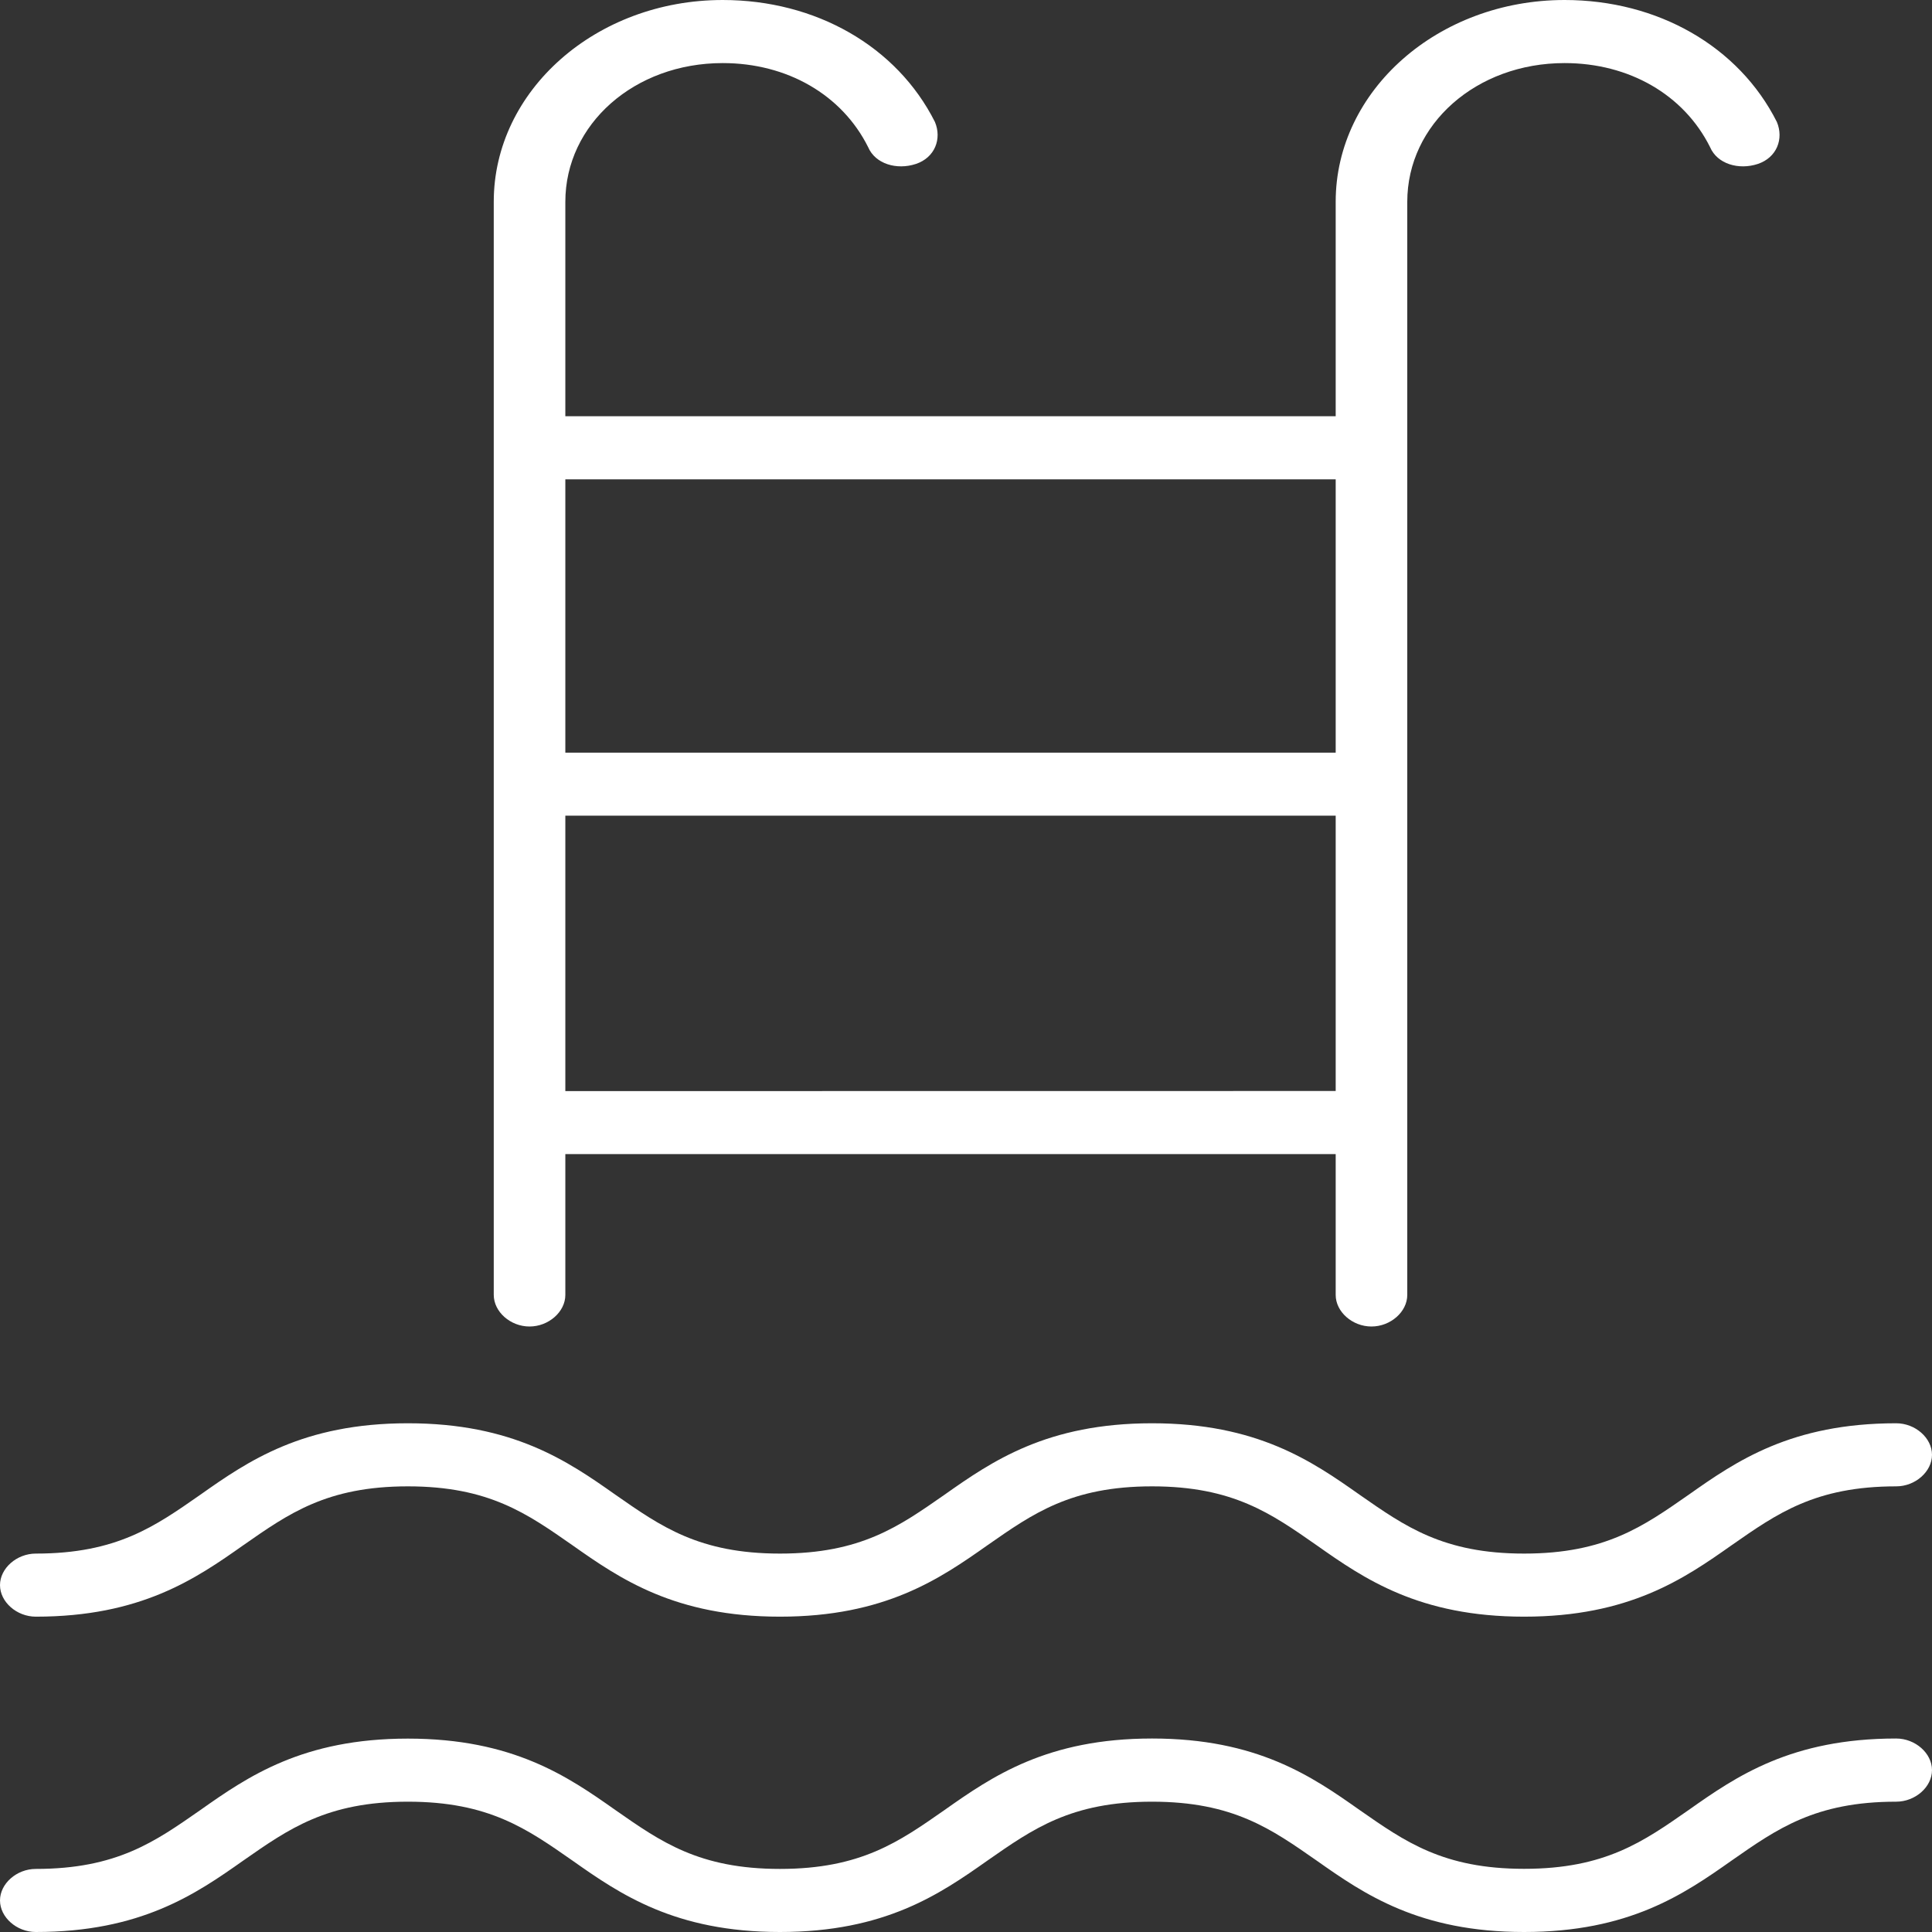 <svg width="60" height="60" viewBox="0 0 60 60" fill="none" xmlns="http://www.w3.org/2000/svg">
<rect x="0" y="0" width="60" height="60" fill="#333333" stroke="none"/>
<path d="M16.445 41.196C17.038 41.196 17.557 40.739 17.557 40.216V35.841H41.481V40.216C41.481 40.739 41.999 41.196 42.592 41.196C43.185 41.196 43.704 40.739 43.704 40.216V6.269C43.704 3.853 45.852 1.959 48.59 1.959C50.59 1.959 52.294 2.939 53.108 4.57C53.331 5.092 53.996 5.287 54.589 5.092C55.182 4.895 55.402 4.31 55.182 3.787C53.999 1.437 51.481 0 48.59 0C44.663 0 41.481 2.808 41.481 6.266V12.927H17.557V6.269C17.557 3.853 19.705 1.959 22.444 1.959C24.443 1.959 26.147 2.939 26.961 4.57C27.184 5.092 27.849 5.287 28.442 5.092C29.035 4.896 29.255 4.31 29.035 3.787C27.852 1.437 25.334 5.82489e-05 22.444 5.82489e-05C18.516 5.82489e-05 15.334 2.808 15.334 6.266V40.214C15.334 40.739 15.852 41.196 16.445 41.196ZM17.557 33.885V25.331H41.481V33.882L17.557 33.885ZM41.481 14.886V23.374H17.557V14.886H41.481Z" fill="white"/>
<path d="M1.112 50.207C4.372 50.207 6.076 49.033 7.557 47.988C8.963 47.008 10.149 46.16 12.667 46.16C15.185 46.16 16.371 47.008 17.777 47.988C19.258 49.033 20.963 50.207 24.223 50.207C27.482 50.207 29.187 49.033 30.668 47.988C32.074 47.008 33.26 46.16 35.778 46.16C38.296 46.16 39.482 47.008 40.888 47.988C42.369 49.033 44.074 50.207 47.333 50.207C50.593 50.207 52.297 49.033 53.778 47.988C55.185 47.008 56.371 46.16 58.889 46.16C59.482 46.16 60 45.703 60 45.18C60 44.658 59.482 44.201 58.889 44.201C55.629 44.201 53.925 45.375 52.444 46.42C51.037 47.4 49.851 48.248 47.333 48.248C44.816 48.248 43.63 47.4 42.223 46.42C40.742 45.375 39.038 44.201 35.778 44.201C32.518 44.201 30.814 45.375 29.333 46.42C27.926 47.4 26.741 48.248 24.223 48.248C21.705 48.248 20.519 47.4 19.112 46.42C17.631 45.375 15.927 44.201 12.667 44.201C9.407 44.201 7.703 45.375 6.222 46.42C4.816 47.4 3.63 48.248 1.112 48.248C0.519 48.248 0 48.705 0 49.227C0 49.75 0.519 50.207 1.112 50.207Z" fill="white"/>
<path d="M58.888 53.991C55.629 53.991 53.924 55.165 52.443 56.211C51.037 57.19 49.851 58.038 47.333 58.038C44.815 58.038 43.629 57.19 42.223 56.211C40.742 55.165 39.037 53.991 35.778 53.991C32.518 53.991 30.813 55.168 29.332 56.213C27.926 57.193 26.74 58.041 24.222 58.041C21.704 58.041 20.518 57.193 19.112 56.213C17.631 55.168 15.927 53.994 12.667 53.994C9.407 53.994 7.703 55.168 6.222 56.213C4.815 57.193 3.629 58.041 1.111 58.041C0.518 58.041 0 58.498 0 59.02C0 59.543 0.518 60 1.111 60C4.371 60 6.076 58.826 7.556 57.781C8.963 56.801 10.149 55.953 12.667 55.953C15.185 55.953 16.37 56.801 17.777 57.781C19.258 58.826 20.962 60 24.222 60C27.482 60 29.186 58.826 30.667 57.781C32.074 56.801 33.26 55.953 35.778 55.953C38.295 55.953 39.481 56.801 40.888 57.781C42.369 58.826 44.073 60 47.333 60C50.593 60 52.297 58.826 53.778 57.781C55.184 56.801 56.37 55.953 58.888 55.953C59.481 55.953 60 55.496 60 54.973C60 54.448 59.481 53.991 58.888 53.991Z" fill="white"/>
</svg>
